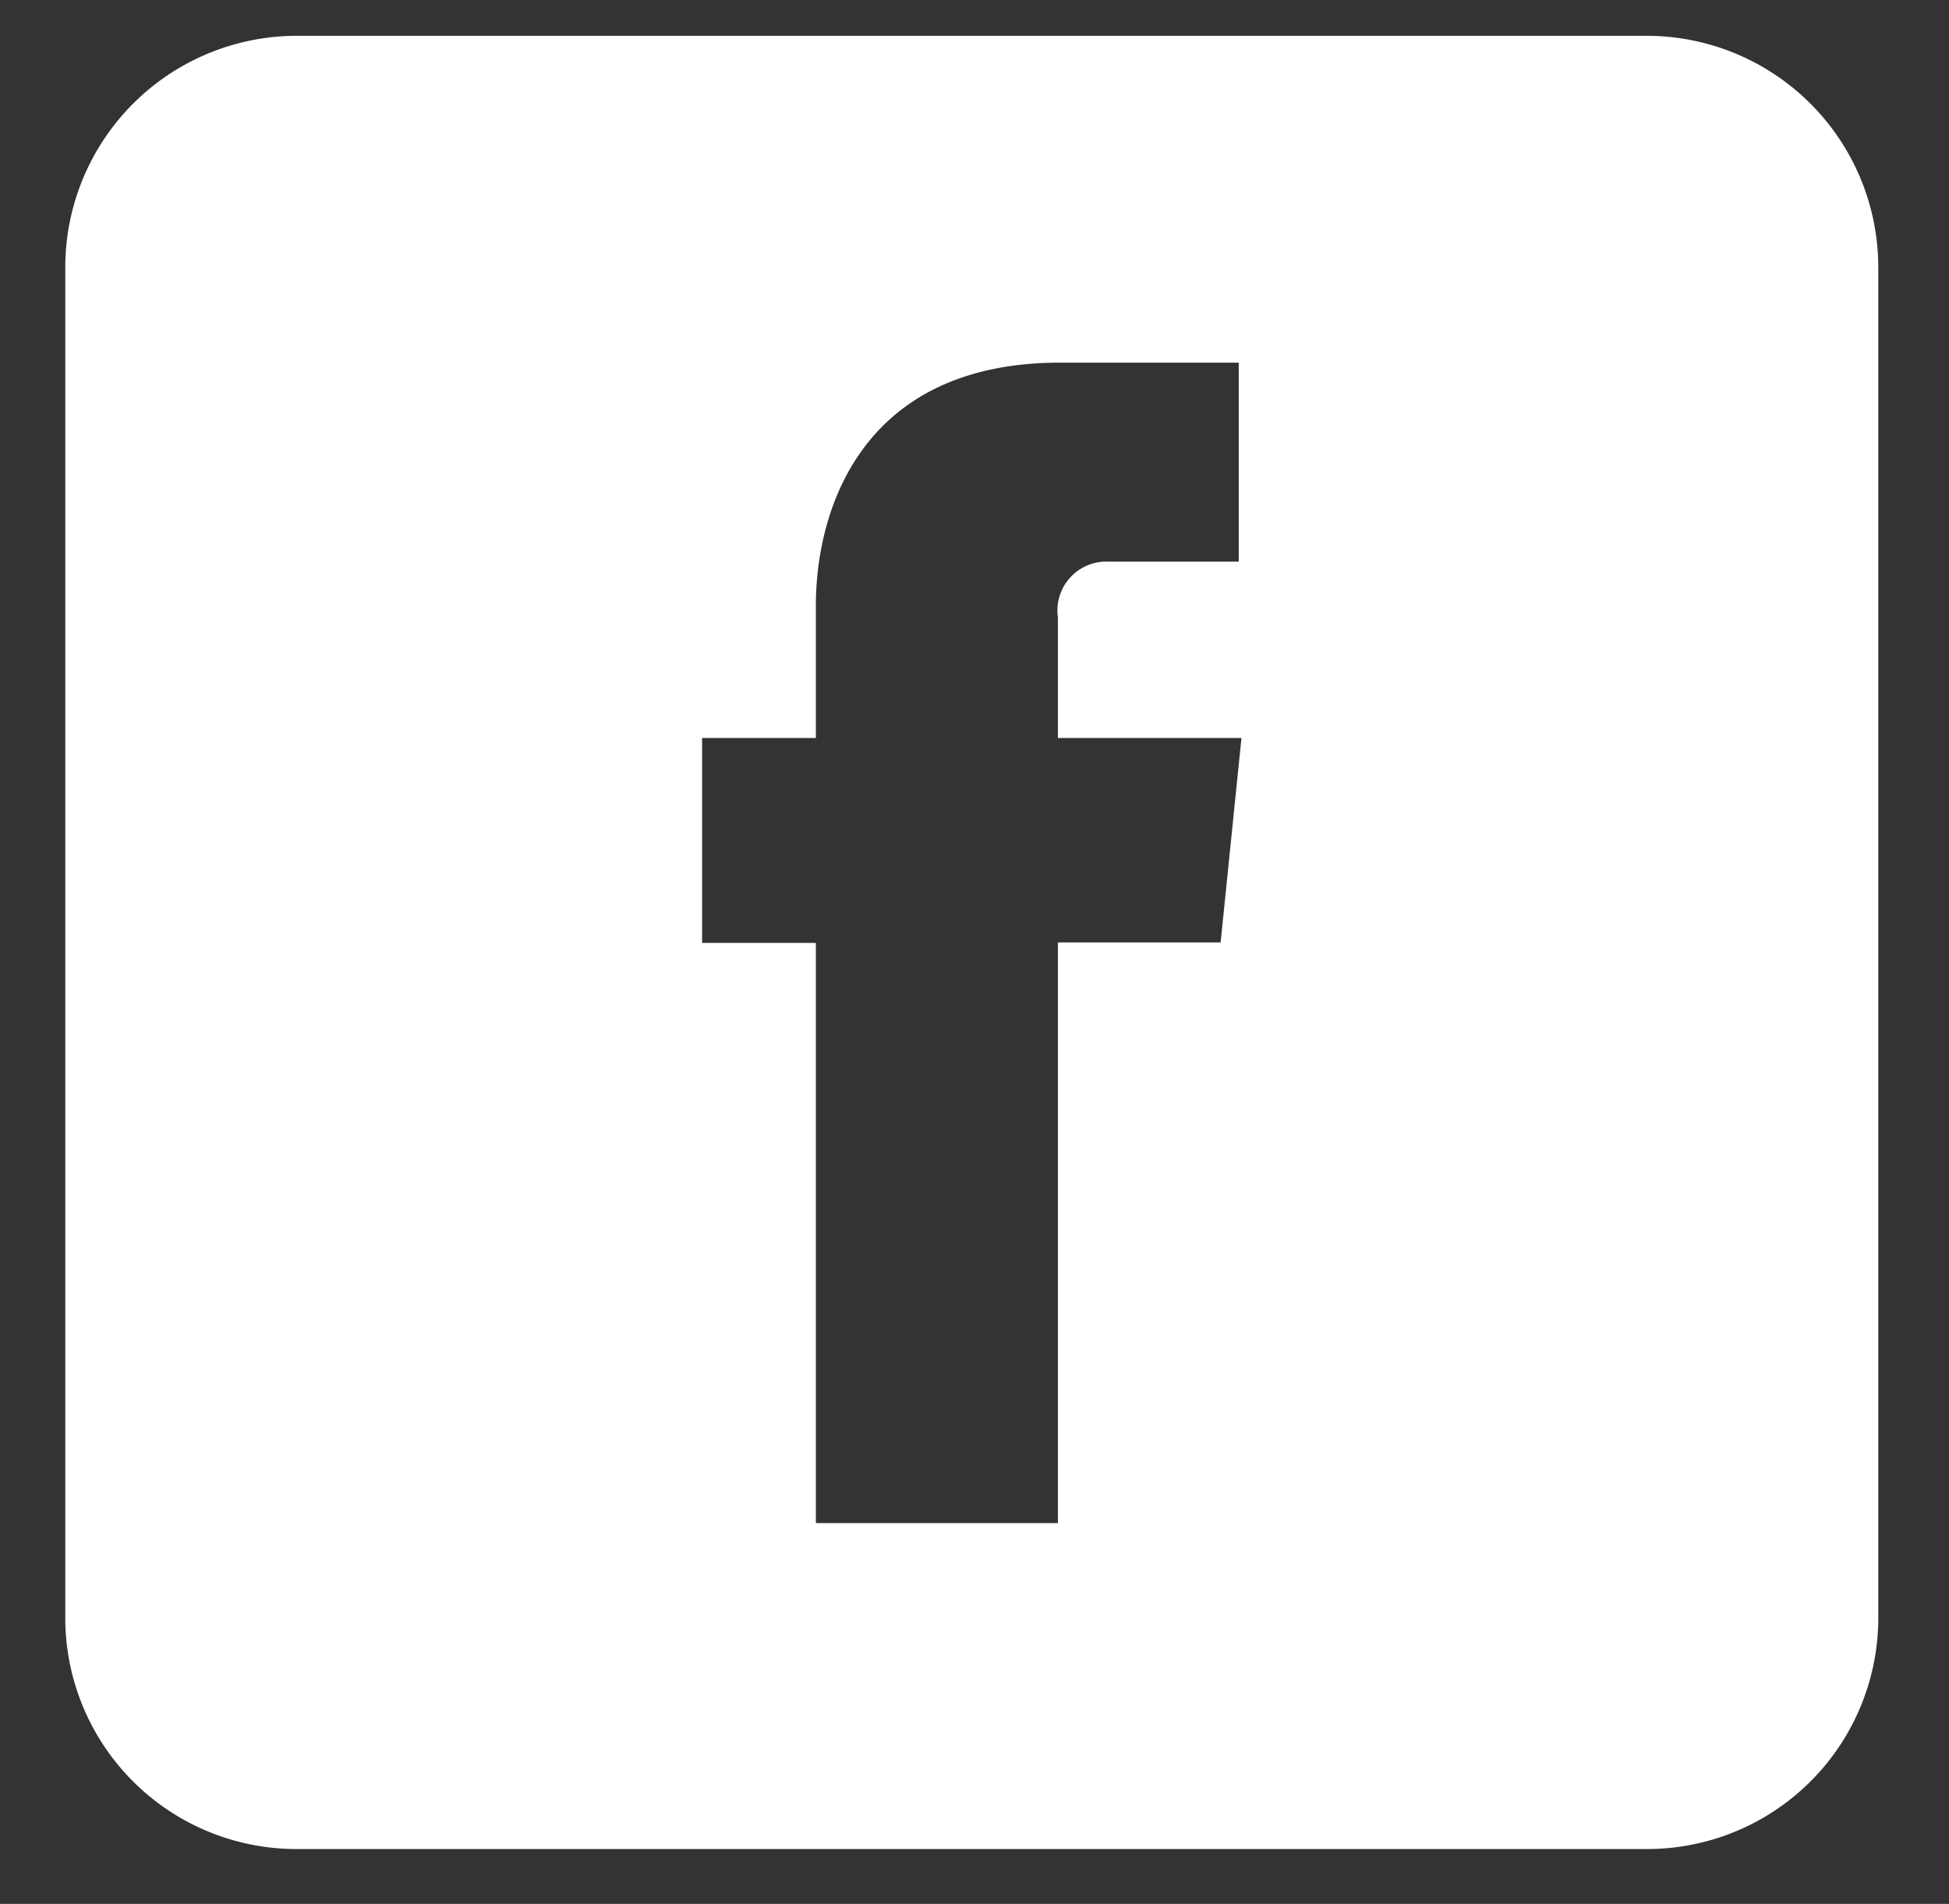 <svg id="Layer_1" data-name="Layer 1" xmlns="http://www.w3.org/2000/svg" viewBox="0 0 43 42"><rect x="0" y="0" width="43" height="42" fill="#333333" stroke="none"/><defs><style>.cls-1{fill:#fff;}</style></defs><title>Artboard 3</title><path class="cls-1" d="M36.33.79H6.55A5.11,5.11,0,0,0,1.44,5.9V35.69a5.1,5.1,0,0,0,5.11,5.1H36.33a5.1,5.1,0,0,0,5.11-5.1V5.9A5.11,5.11,0,0,0,36.33.79Zm-9.4,20H23.34V33.6H18V20.8H15.49V16.28H18V13.36C18,11.26,19,8,23.39,8h3.94v4.39H24.47a1.08,1.08,0,0,0-1.13,1.23v2.66h4.05Z"/></svg>